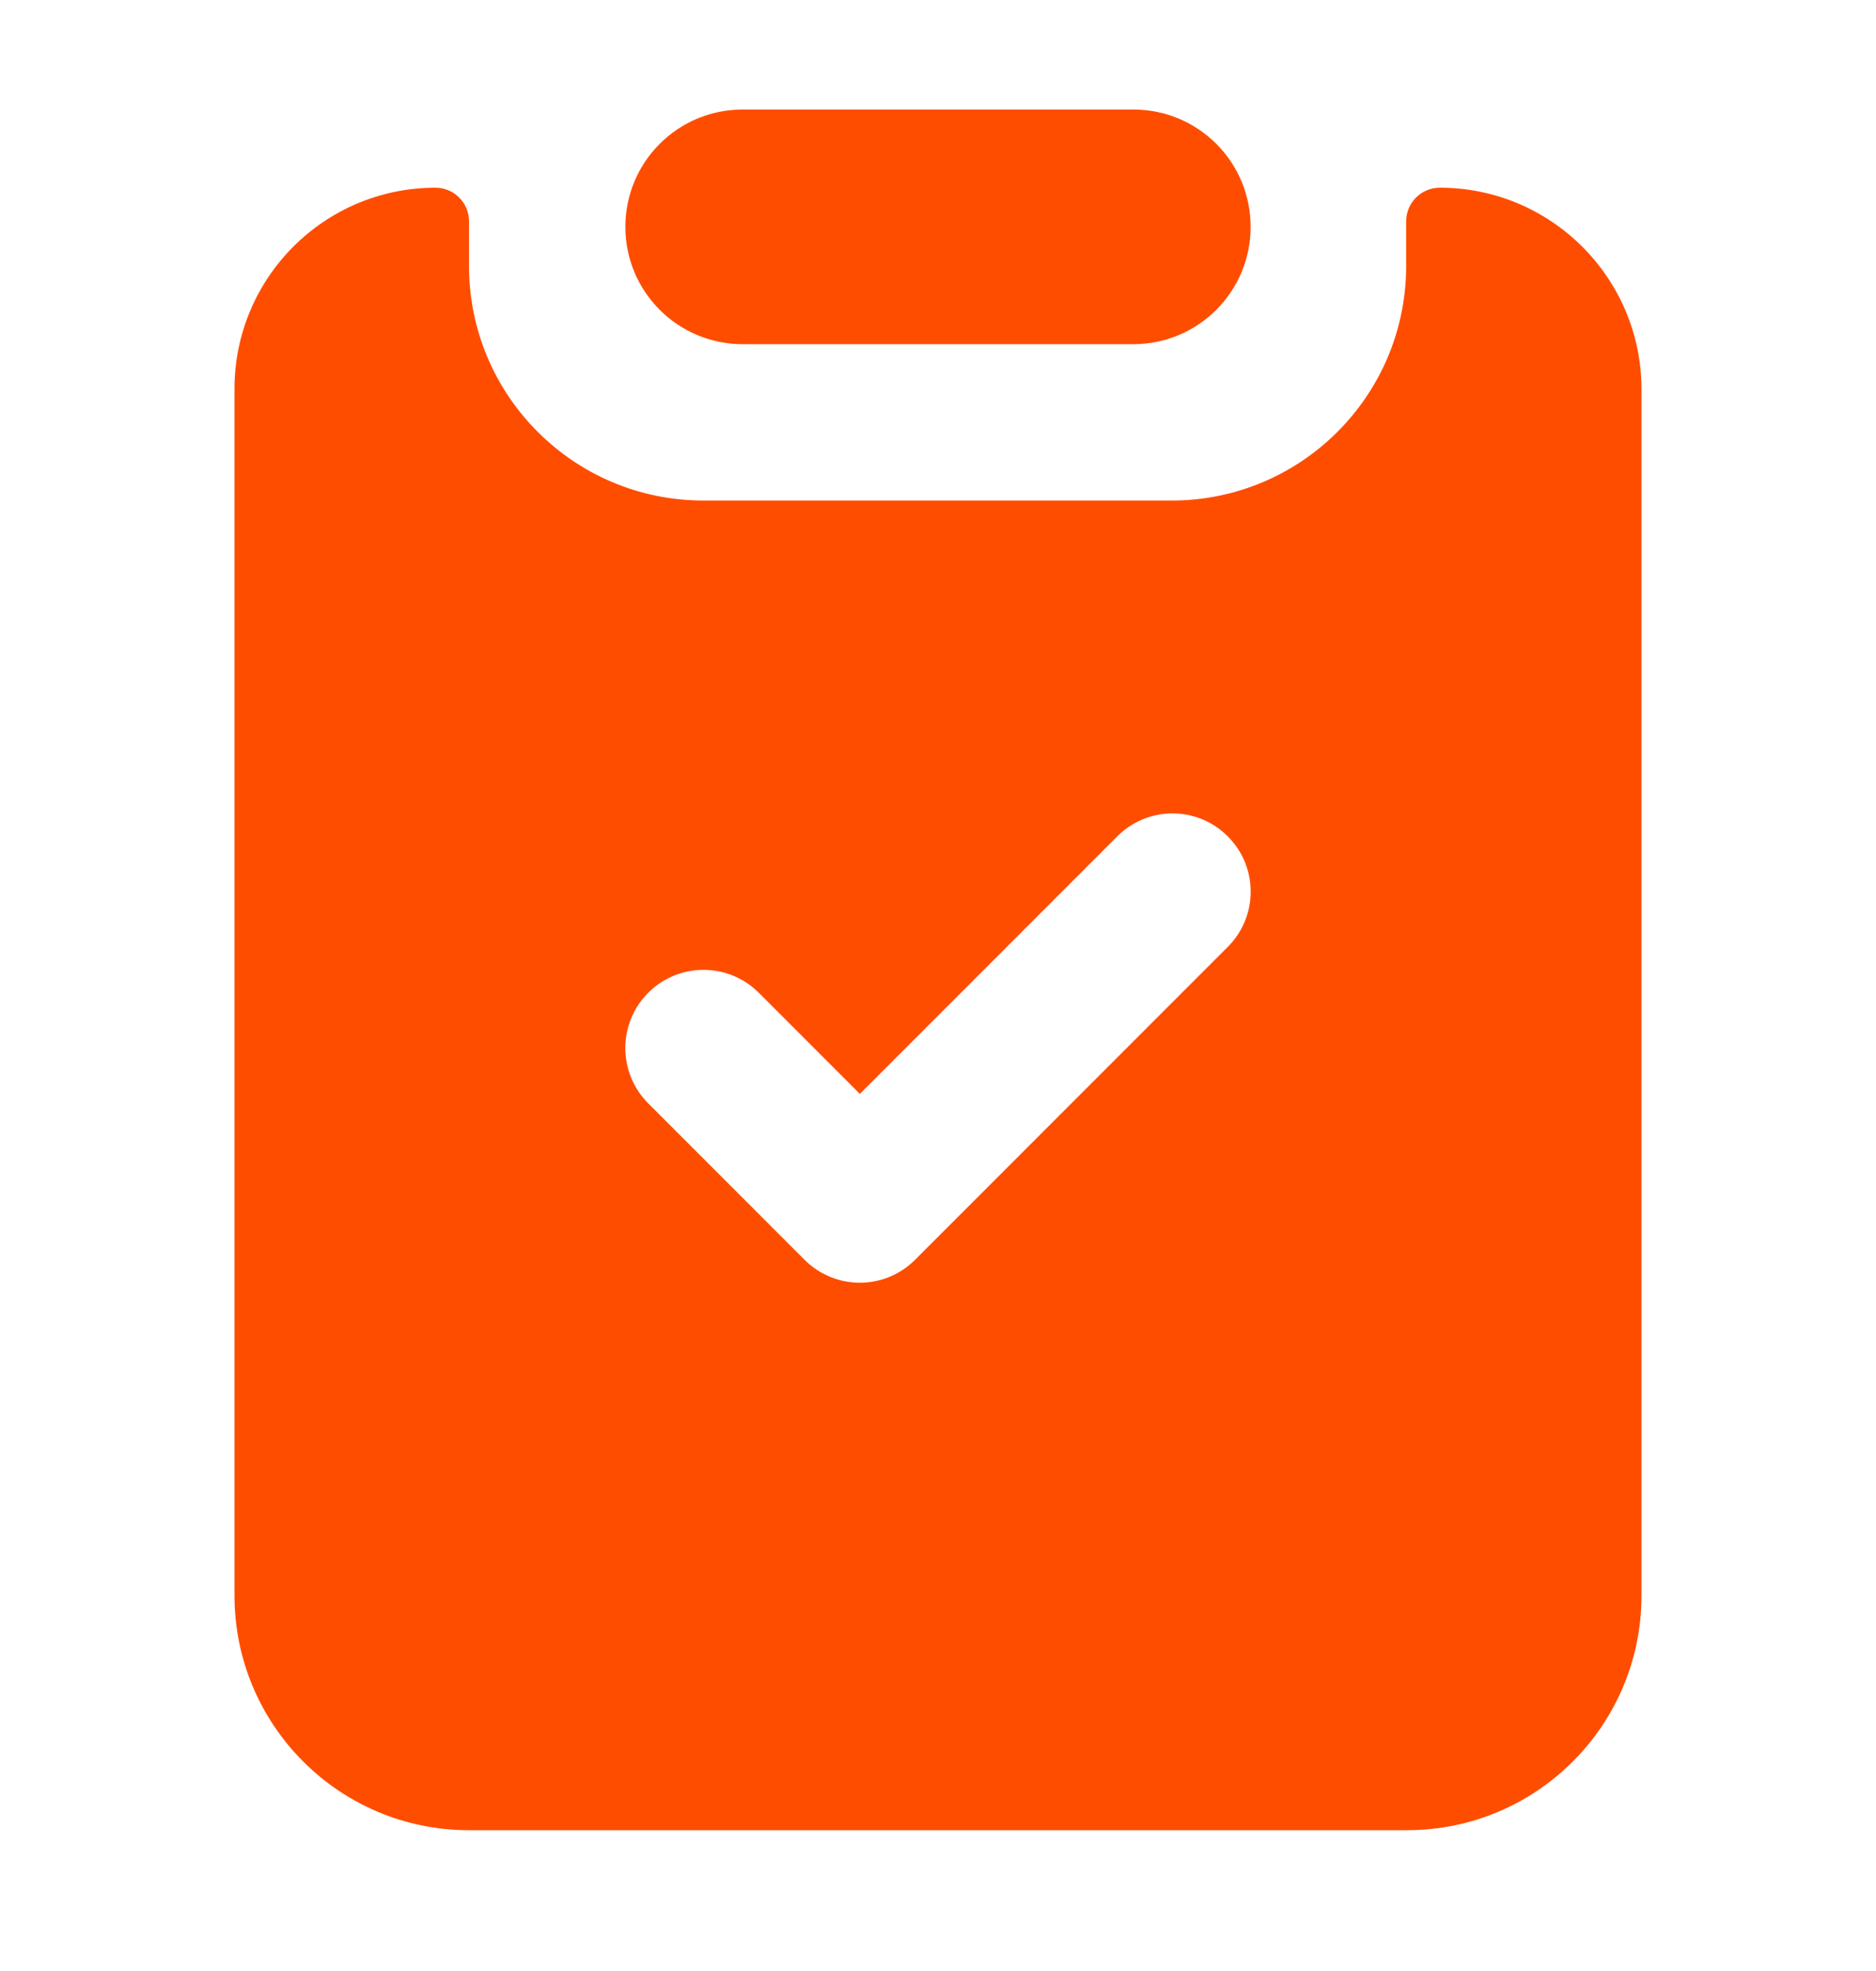 <svg xmlns="http://www.w3.org/2000/svg" width="20" height="21" viewBox="0 0 20 21" fill="none">
  <path fill-rule="evenodd" clip-rule="evenodd" d="M7.917 1.167C7.226 1.167 6.667 1.726 6.667 2.417C6.667 3.107 7.226 3.667 7.917 3.667H12.083C12.774 3.667 13.333 3.107 13.333 2.417C13.333 1.726 12.774 1.167 12.083 1.167H7.917ZM7.5 5.333C6.119 5.333 5 4.214 5 2.833V2.357C5 2.16 4.84 2 4.643 2C3.459 2 2.5 2.959 2.5 4.143L2.5 17C2.5 18.381 3.619 19.5 5 19.5H15C16.381 19.5 17.5 18.381 17.5 17V4.15C17.5 2.963 16.537 2 15.35 2C15.152 2 14.991 2.16 14.991 2.358V2.859C14.977 4.229 13.862 5.333 12.491 5.333H7.5ZM13.089 8.911C13.415 9.236 13.415 9.764 13.089 10.089L9.756 13.422C9.431 13.748 8.903 13.748 8.577 13.422L6.911 11.756C6.585 11.43 6.585 10.903 6.911 10.577C7.236 10.252 7.764 10.252 8.089 10.577L9.167 11.655L11.911 8.911C12.236 8.585 12.764 8.585 13.089 8.911Z" fill="#FF4D00"/>
</svg>